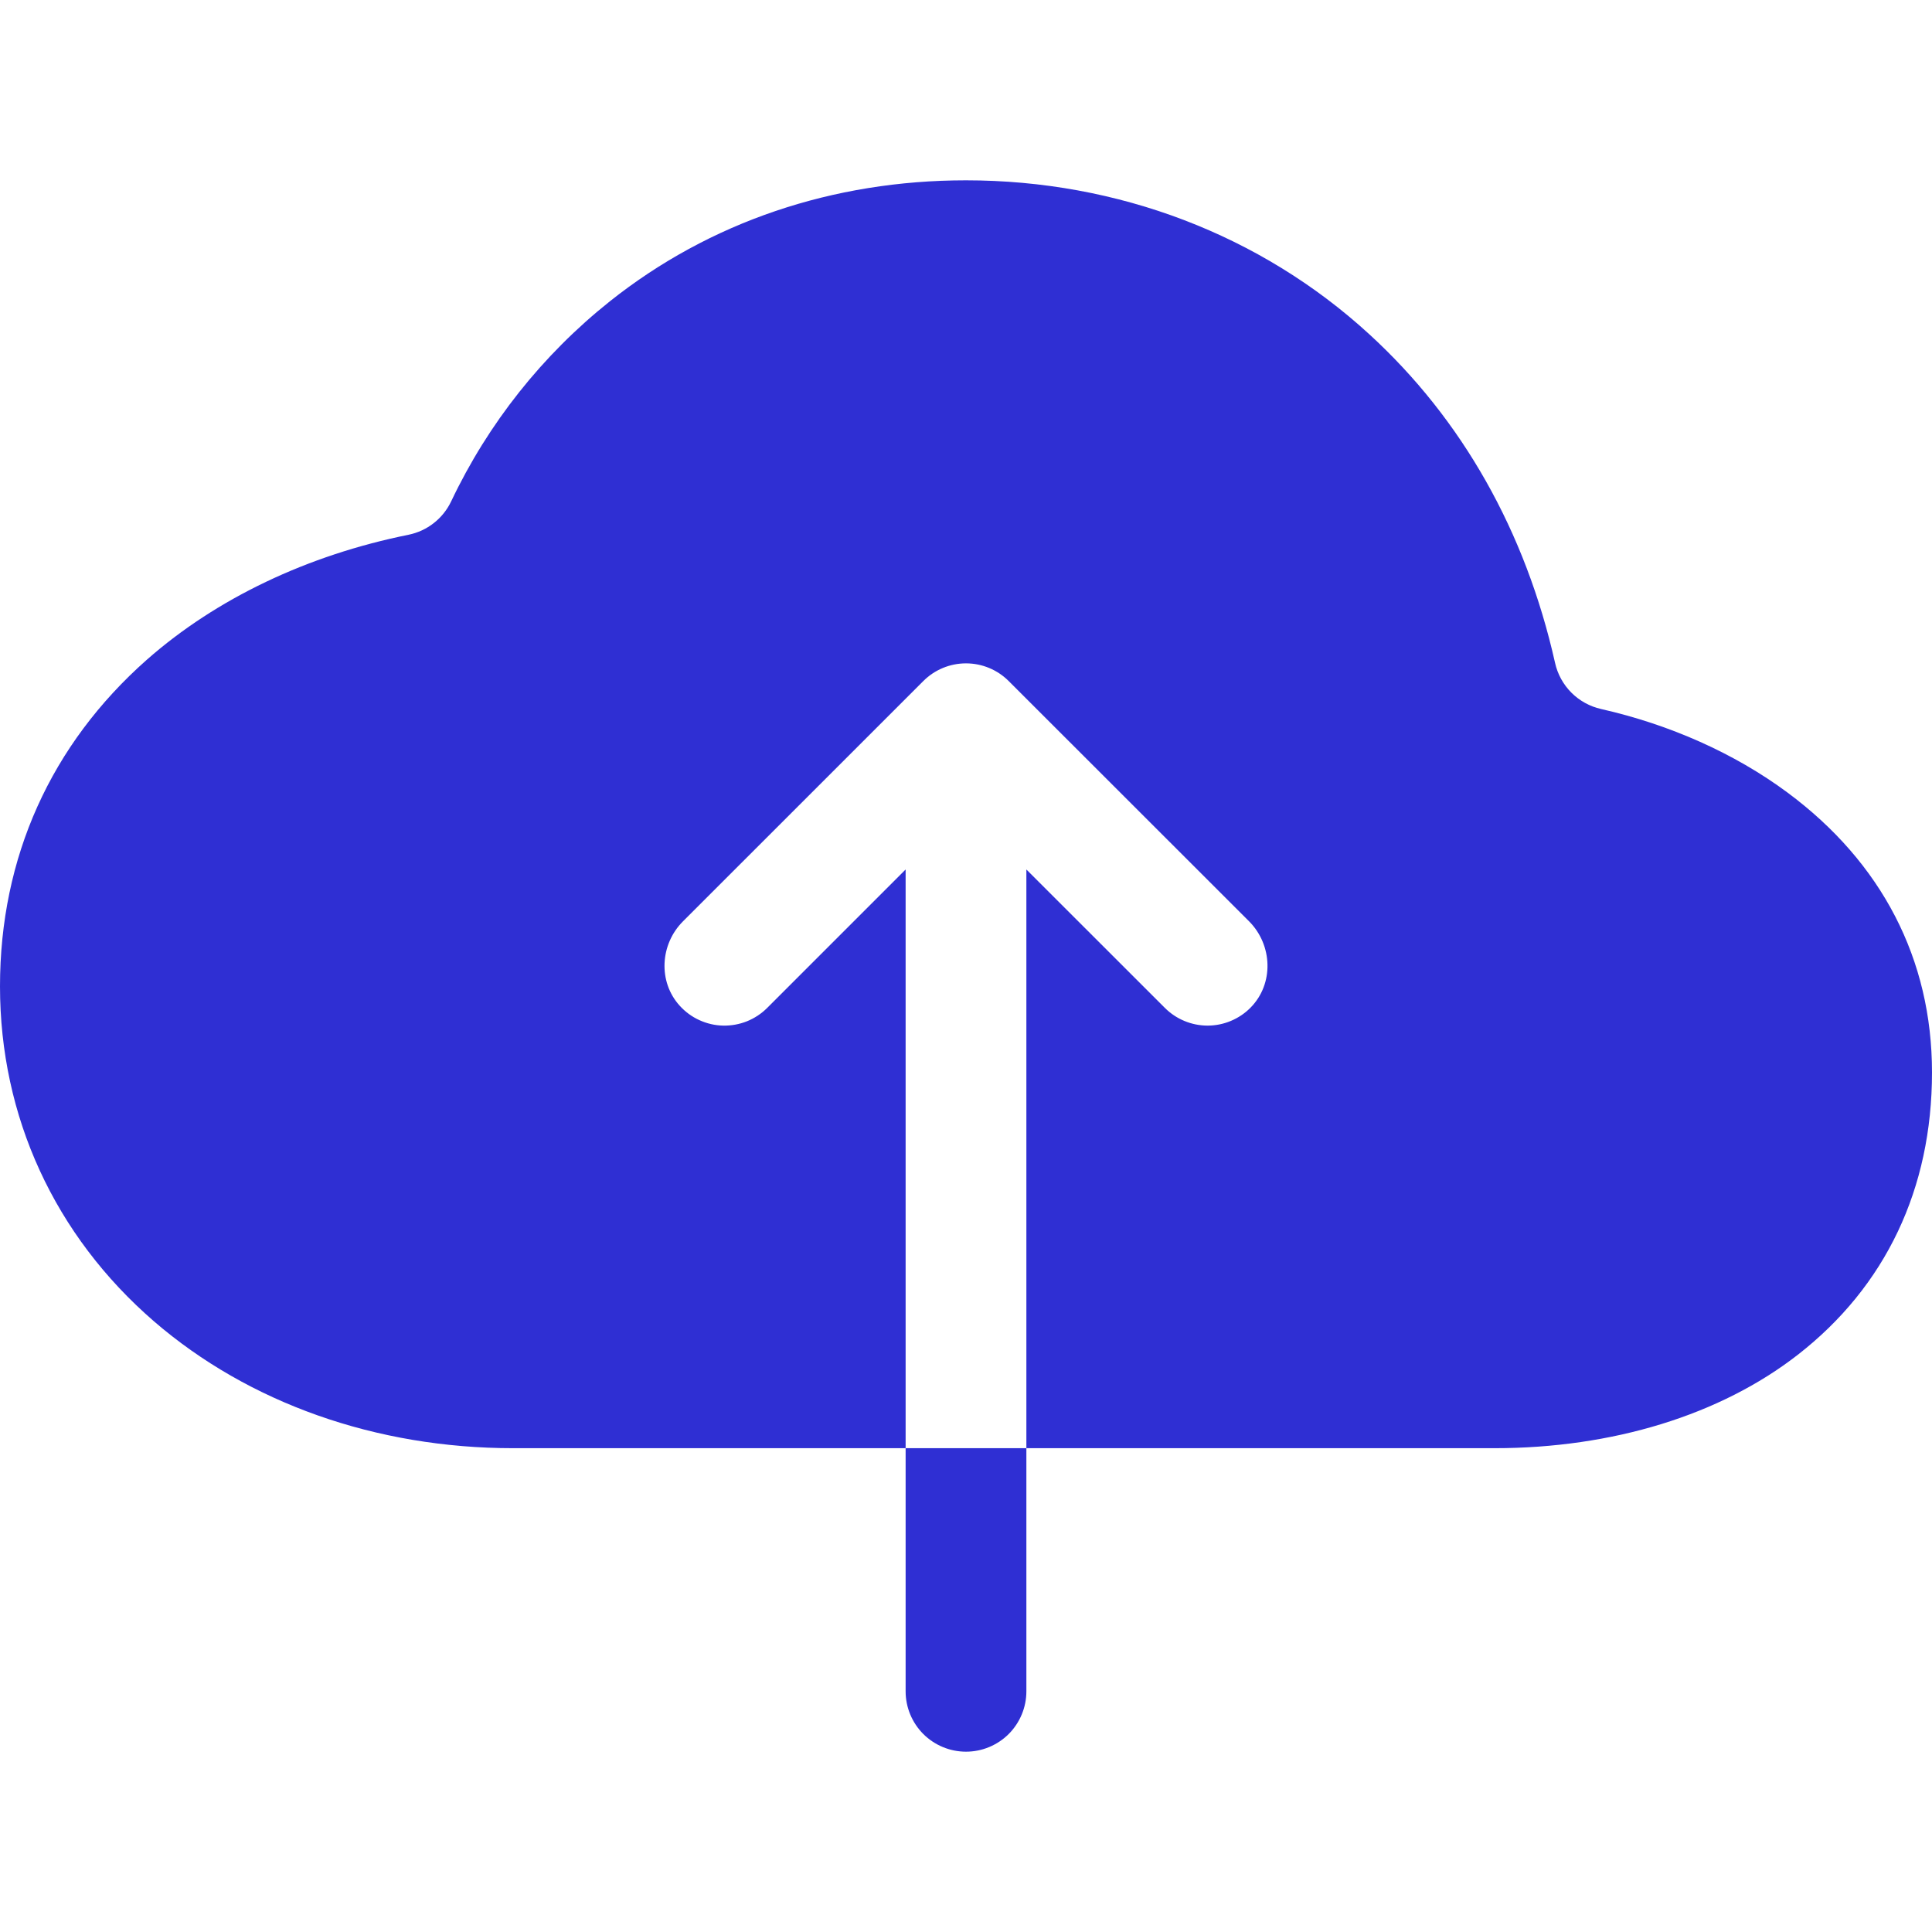 <svg width="48" height="48" viewBox="0 0 48 48" fill="none" xmlns="http://www.w3.org/2000/svg">
<path d="M44.406 19.688C43.093 18.715 41.481 18 39.778 17.615C39.499 17.552 39.243 17.411 39.04 17.208C38.838 17.005 38.697 16.749 38.635 16.469C37.904 13.211 36.33 10.418 34.016 8.301C31.327 5.836 27.77 4.48 24 4.48C20.686 4.48 17.625 5.519 15.153 7.485C13.477 8.82 12.129 10.519 11.21 12.454C11.11 12.666 10.962 12.851 10.778 12.995C10.594 13.14 10.379 13.239 10.149 13.286C7.642 13.792 5.378 14.867 3.649 16.39C1.262 18.5 0 21.304 0 24.506C0 27.742 1.358 30.693 3.824 32.827C6.179 34.86 9.35 35.98 12.75 35.98H22.5V21.602L19.06 25.042C18.917 25.185 18.745 25.298 18.557 25.374C18.368 25.449 18.166 25.485 17.963 25.481C17.76 25.476 17.561 25.43 17.376 25.345C17.191 25.261 17.026 25.14 16.889 24.989C16.345 24.392 16.398 23.461 16.969 22.89L22.94 16.92C23.221 16.639 23.602 16.481 24 16.481C24.398 16.481 24.779 16.639 25.06 16.92L31.031 22.888C31.62 23.478 31.654 24.445 31.068 25.036C30.929 25.177 30.763 25.288 30.581 25.364C30.399 25.441 30.203 25.48 30.006 25.481C29.808 25.481 29.613 25.443 29.43 25.367C29.247 25.292 29.081 25.181 28.942 25.042L25.5 21.602V35.98H37.125C40.063 35.98 42.742 35.156 44.667 33.658C46.848 31.961 48 29.533 48 26.643C48 23.836 46.757 21.43 44.406 19.688ZM22.5 42.02C22.5 42.418 22.658 42.799 22.939 43.081C23.221 43.362 23.602 43.52 24 43.52C24.398 43.52 24.779 43.362 25.061 43.081C25.342 42.799 25.5 42.418 25.5 42.02V35.98H22.5V42.02Z" fill="#2F2FD3"/>
</svg>
